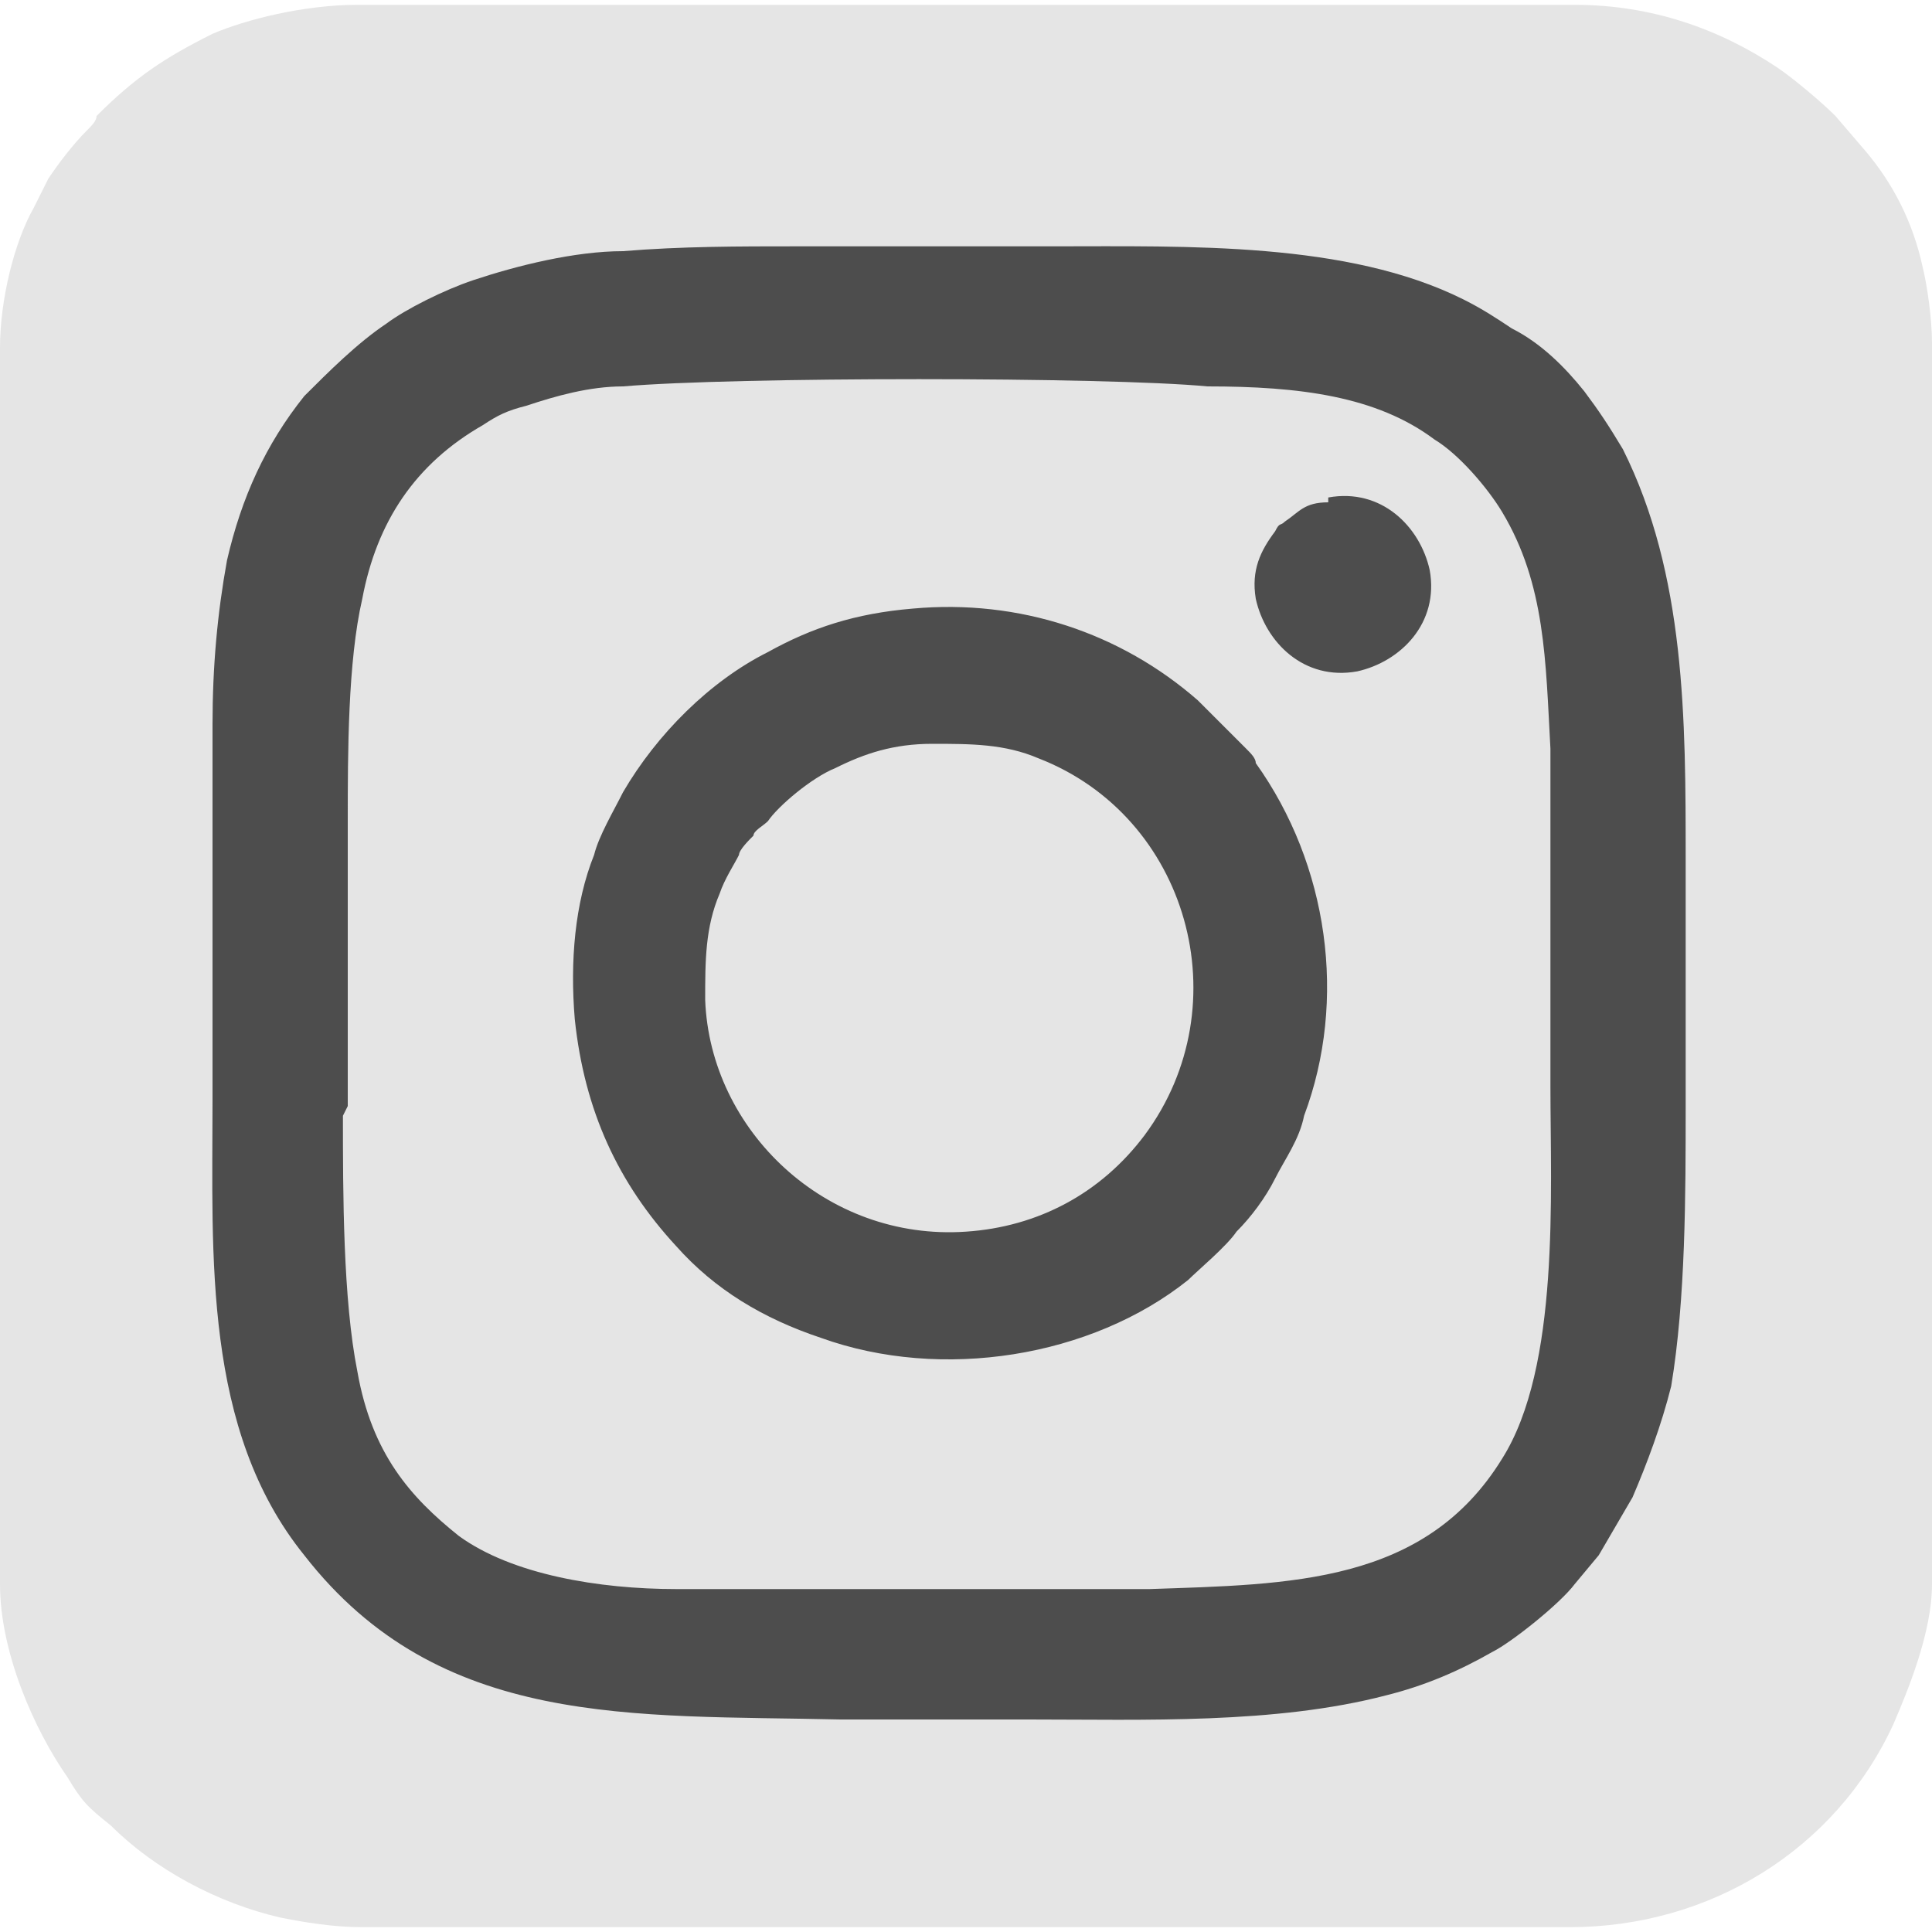 <?xml version="1.0" encoding="UTF-8"?>
<svg xmlns="http://www.w3.org/2000/svg" version="1.1" viewBox="0 0 40 40" width="40" height="40" x="0" y="0">
  <defs>
    <style>
      .cls-1 {
        fill: #4d4d4d;
      }

      .cls-1, .cls-2, .cls-3, .cls-4 {
        fill-rule: evenodd;
        stroke-width: 0px;
      }

      .cls-2 {
        fill: #fff;
      }

      .cls-3 {
        fill: #e5e5e5;
      }

      .cls-4 {
        fill: #000;
      }

      .cls-5 {
        display: none;
      }
    </style>
  </defs>
  <g id="background">
    <path class="cls-3" d="M0,7.1v25.7c0,1.4.7,3,1.4,4,.3.5.4.6.9,1,.9.9,2.2,1.6,3.5,1.9.5.1,1.1.2,1.7.2h25c2.9,0,5.5-1.6,6.7-4.2.3-.7.8-1.9.8-2.9V7.1c0-.5-.1-1.2-.2-1.6-.2-.9-.6-1.7-1.2-2.4l-.6-.7c-.3-.3-.9-.8-1.2-1-1.2-.8-2.6-1.3-4.2-1.3H7.4c-1.1,0-2.3.3-3,.6-1,.5-1.6.9-2.4,1.7,0,.1-.1.2-.2.3-.3.3-.6.7-.8,1-.1.2-.2.4-.3.6-.4.7-.7,1.9-.7,2.9h0Z"/>
  </g>
  <g id="facebook" class="cls-5">
    <path class="cls-1" d="M23,36c0,0,0-3.4,0-3.7v-10.5h4.6s.9-5.8.9-5.8h-5.5c0-1.1,0-2.1,0-3.2,0-1.1,0-1.8.6-2.6,1.2-1.6,3.7-1,5.2-1.1v-4.6c0-.4.1-.3-.5-.4-3-.4-6.4-.7-8.8,1.1-.6.5-1.1,1-1.5,1.7-.4.6-.7,1.2-.8,2-.4,1.5-.3,3.5-.3,5.2s0,1.3,0,1.9h-5.1v5.8h5.1s0,12.2,0,12.2c0,.5,0,1.5,0,2h6.2Z"/>
  </g>
  <g id="linkedin" class="cls-5">
    <path class="cls-1" d="M21.3,14.5h-4.8v16.8c1.6,0,3.2,0,4.8,0,0-2.3,0-5.1,0-7.5,0-2.1.1-4.6,2.9-4.7.6,0,1.1,0,1.6.3.4.2.7.6.9,1,.4,1,.5,2.2.5,3.3,0,2.5,0,5.2,0,7.5h5c0-2.5,0-8,0-11.3,0-1.2-.8-3.1-1.7-4-.3-.3-.7-.6-1.1-.8-.9-.5-1.9-.7-3-.7-2.6,0-3.5.4-5,2,0-.7,0-1.3,0-2h0ZM8.3,14.5h5.1v16.8h-5.1V14.5h0ZM10.8,6.9c1.7,0,3,1.3,3,3s-1.4,3-3,3-3-1.3-3-3,1.4-3,3-3h0Z"/>
  </g>
  <g id="X" class="cls-5">
    <path class="cls-4" d="M-4237.2-214.2h308.4c51,0,92.8,41.7,92.8,92.6V186.2c0,51-41.8,92.6-92.8,92.6h-308.4c-51,0-92.8-41.7-92.8-92.6V-121.6c0-51,41.8-92.6,92.8-92.6h0Z"/>
    <path class="cls-2" d="M-4024.4,135.4c-2.2-3.1-137.4-188.9-149.5-205.9h37c10.1,14.2,117.7,162.3,148.7,205.9h-36.2ZM-4231.2,163h38.5c19.4-20.3,63.6-66.6,86.6-90.6,10.5,15.1,43.4,57.8,66,90.5,3.5,0,97.6,0,105.2,0-15.6-21.9-92.4-122.7-113-151.5,31.2-32.6,70.9-74.1,105.1-109.9-3.1,0-38.5,0-38.5,0-5,5.3-65.7,68.7-81.3,85.1-7.5-10.6-59.6-83.4-60.8-85.1h-102.9c9.2,12.9,93,130.6,104.6,146.9-8.6,9.2-96.2,100.2-109.6,114.6h0Z"/>
    <path class="cls-1" d="M24.7,28.3c-.2-.3-11.1-15.3-12.1-16.7h3c.8,1.1,9.5,13.1,12,16.7h-2.9ZM8,30.6h3.1c1.6-1.6,5.2-5.4,7-7.3.9,1.2,3.5,4.7,5.3,7.3.3,0,7.9,0,8.5,0-1.3-1.8-7.5-9.9-9.1-12.3,2.5-2.6,5.7-6,8.5-8.9-.2,0-3.1,0-3.1,0-.4.4-5.3,5.6-6.6,6.9-.6-.9-4.8-6.8-4.9-6.9h-8.3c.7,1,7.5,10.6,8.5,11.9-.7.7-7.8,8.1-8.9,9.3h0Z"/>
  </g>
  <g id="whatsapp" class="cls-5">
    <path class="cls-4" d="M-4237.2-214.2h308.4c51,0,92.8,41.7,92.8,92.6V186.2c0,51-41.8,92.6-92.8,92.6h-308.4c-51,0-92.8-41.7-92.8-92.6V-121.6c0-51,41.8-92.6,92.8-92.6h0Z"/>
    <path class="cls-2" d="M-4024.4,135.4c-2.2-3.1-137.4-188.9-149.5-205.9h37c10.1,14.2,117.7,162.3,148.7,205.9h-36.2ZM-4231.2,163h38.5c19.4-20.3,63.6-66.6,86.6-90.6,10.5,15.1,43.4,57.8,66,90.5,3.5,0,97.6,0,105.2,0-15.6-21.9-92.4-122.7-113-151.5,31.2-32.6,70.9-74.1,105.1-109.9-3.1,0-38.5,0-38.5,0-5,5.3-65.7,68.7-81.3,85.1-7.5-10.6-59.6-83.4-60.8-85.1h-102.9c9.2,12.9,93,130.6,104.6,146.9-8.6,9.2-96.2,100.2-109.6,114.6h0Z"/>
    <path class="cls-1" d="M10.5,29.5c0-.5.4-1.6.6-2.2,0-.4.2-.7.3-1.1.2-.6.1-.6-.1-1-1.6-2.6-2-5.8-1-8.7.2-.7.5-1.3.8-1.9.2-.3.3-.6.5-.8.8-1.1,1.7-1.9,2.8-2.7,1.4-.9,3.2-1.6,5.1-1.7,2-.1,3.9.3,5.5,1.2.5.3,1.5,1,2,1.4,0,0,.1,0,.2.2,0,0,0,.1.2.2.1.1.2.2.3.3.2.1.5.6.6.7,1.4,1.9,2.2,4.1,2.1,6.6,0,1.8-.6,3.8-1.6,5.2-.8,1.2-1.2,1.6-2.2,2.5-.3.2-.9.7-1.2.8-3.3,2-7.3,2-10.6,0-.5-.3-.5-.2-1,0l-2.2.6c-.3,0-.7.2-1.1.3h0ZM7.5,32.5c.7-.1,4.4-1.1,5.3-1.4,1.6-.4,1.1-.3,2.5.2,2.7,1.1,5.7,1.2,8.5.4,1.2-.4,2.8-1.2,3.8-2l1.3-1.2c.1-.1.3-.3.4-.4.8-.9,1.1-1.3,1.7-2.4,1.7-3.1,2-7.5.5-10.8-.4-.9-1.2-2.3-1.9-3.1-1.3-1.5-2.6-2.6-4.8-3.5-1.7-.7-3.7-1.1-5.7-.9-2.2.2-4.5,1-6.1,2.2-.4.2-.7.5-.9.7-.2.1-.3.3-.4.4-.6.5-1.1,1.1-1.6,1.7-.1.2-.2.3-.3.5-.7,1-1.2,2.2-1.6,3.4-.8,2.7-.6,5.8.5,8.5,0,.2.2.4.3.6,0,.2.2.4.3.6.1.3-.1,1-.2,1.3-.2.7-1.3,4.6-1.4,5.2h0ZM15.6,14.1c-1.6.2-2.3,2.7-1.6,4.5.3.9.9,1.7,1.4,2.3,0,0,0,.1.2.2.5.5.6.8,1.2,1.3l.6.6c0,0,.1.1.2.2.3.2.6.5.9.7,1.2.8,3.4,1.9,5,1.7.5,0,.9-.2,1.3-.4.7-.4,1.3-1.1,1.4-2,0-.6,0-.7-.6-1-.5-.3-1.6-.8-2.4-1-.4,0-.5,0-.7.5,0,0-.1.2-.2.3-.2.3-.5.8-.9.8-.5,0-1.8-.8-2.2-1.2-.5-.4-1.1-.9-1.5-1.4-.2-.3-.7-1-.8-1.3-.1-.3,0-.4.2-.6.5-.5,1-1,.7-1.6l-1-2.3c-.1-.3-.1-.3-.4-.4-.2,0-.5,0-.8,0h0Z"/>
  </g>
  <g id="e-mail" class="cls-5">
    <path class="cls-1" d="M30.2,10.3c-1,.1-1.9.5-2.7.8-.9.4-1.7.7-2.6,1-1.7.7-3.3,1.4-5,2.1l-7.5,3.2c-.8.4-1.7.7-2.5,1.1-3.3,1.5-.8,2.3,1.1,2.8.9.3,1.9.6,2.9.6,1.4,0,2.6-1,3.7-1.7l4.3-2.9c.4-.2.7-.5,1.1-.7.3-.2.7-.5,1.1-.7.4-.3,1.3-1,1.8-.8.2.1.1.5,0,.6l-.9.9c-.3.3-.6.6-.9.9-.4.4-1,1-1.4,1.3-.2.2-.3.3-.5.4l-.9.9c0,0-.1.1-.2.2-.5.6-2,1.7-2.4,2.5-.5,1,.4,1.6,1.2,2.1.4.2.7.5,1.1.7,1.3.9,3.1,2,4.3,2.9.5.4,1.6,1.1,2.5,1.1,1,0,1.4-1.1,1.6-2,.4-1.7,1.9-10.6,2.1-12.3.2-1.1.3-2.1.4-3.2.1-1.3,0-2.2-1.5-2h0Z"/>
  </g>
  <g id="Instagram">
    <path class="cls-1" d="M7.2,22.9v-5.9c0-1.4,0-3.3.3-4.6.3-1.6,1.1-2.8,2.5-3.6.3-.2.5-.3.9-.4.6-.2,1.3-.4,2-.4,2.3-.2,10-.2,12.1,0,1.9,0,3.5.2,4.7,1.1.5.3,1.1,1,1.4,1.5.9,1.5.9,3.1,1,4.9,0,2,0,4.9,0,7,0,2.2.2,5.8-1,7.7-1.6,2.6-4.4,2.6-7.3,2.7-2.4,0-8,0-9.8,0-1.6,0-3.4-.3-4.5-1.1-1-.8-1.8-1.7-2.1-3.4-.3-1.5-.3-3.7-.3-5.3h0ZM4.4,22.8c0,3.2-.2,6.8,1.9,9.4,2.8,3.6,6.8,3.3,11.1,3.4h3.9c2.4,0,5.1.1,7.4-.5.8-.2,1.5-.5,2.2-.9.4-.2,1.4-1,1.7-1.4l.5-.6.7-1.2c.3-.7.6-1.5.8-2.3.3-1.8.3-4,.3-5.8v-5.1c0-2.9,0-5.9-1.3-8.5-.3-.5-.5-.8-.8-1.2-.4-.5-.9-1-1.5-1.3-.3-.2-.6-.4-1-.6-2.4-1.2-5.7-1.1-8.5-1.1h-5.3c-1.2,0-2.4,0-3.6.1-1,0-2.2.3-3.1.6-.6.2-1.4.6-1.8.9-.6.4-1.2,1-1.7,1.5-.8,1-1.3,2.1-1.6,3.4-.2,1.1-.3,2.2-.3,3.4,0,2.5,0,5.1,0,7.7h0ZM14.6,20.7c0-.8,0-1.5.3-2.2.1-.3.3-.6.4-.8,0-.1.2-.3.3-.4,0-.1.2-.2.3-.3.2-.3.9-.9,1.4-1.1.6-.3,1.2-.5,2-.5.8,0,1.5,0,2.2.3,3.1,1.2,4.2,5.1,2.2,7.8-.9,1.2-2.2,1.9-3.7,2-2.9.2-5.3-2.1-5.4-4.8h0ZM18.9,12.6c-1.2.1-2.1.4-3,.9-1.2.6-2.3,1.7-3,2.9-.2.4-.5.9-.6,1.3-.4,1-.5,2.2-.4,3.4.2,1.9.9,3.4,2.1,4.7.8.9,1.8,1.5,3,1.9,2.5.9,5.6.4,7.6-1.2.2-.2.8-.7,1-1,.3-.3.6-.7.8-1.1.2-.4.5-.8.6-1.3.9-2.4.5-5.2-1-7.3,0-.1-.1-.2-.2-.3l-1-1c-1.6-1.4-3.7-2.1-5.9-1.9h0ZM27.5,10.4c-.5,0-.6.2-.9.4-.1.1-.1,0-.2.2-.3.4-.5.8-.4,1.4.2.9,1,1.7,2.1,1.5.9-.2,1.7-1,1.5-2.1-.2-.9-1-1.7-2.1-1.5h0Z"/>
  </g>
</svg>
